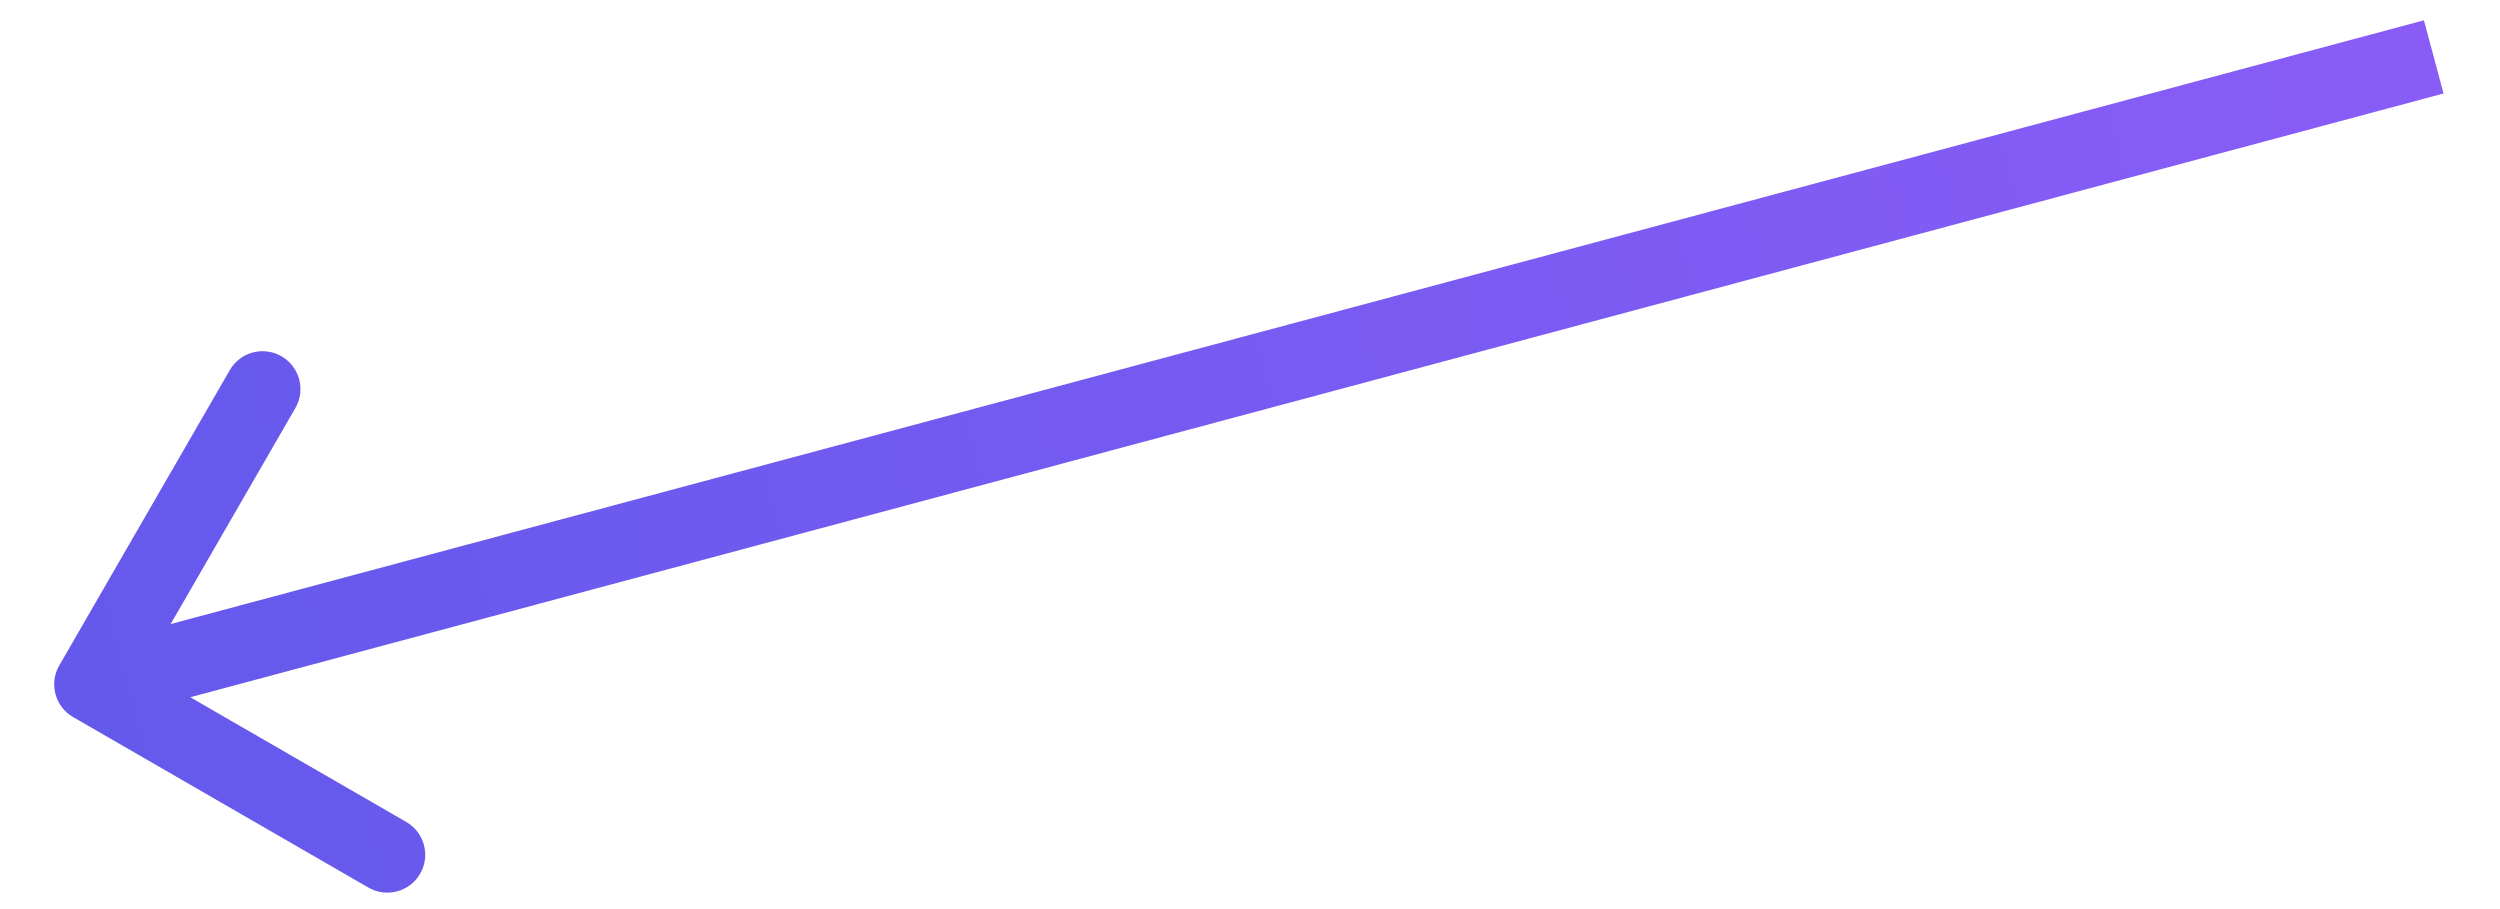 <svg width="33" height="12" viewBox="0 0 33 12" fill="none" xmlns="http://www.w3.org/2000/svg">
<path d="M0.783 8.783C0.644 9.022 0.726 9.328 0.966 9.466L4.863 11.716C5.102 11.854 5.408 11.772 5.546 11.533C5.684 11.294 5.602 10.988 5.363 10.85L1.899 8.85L3.899 5.386C4.037 5.147 3.955 4.841 3.716 4.703C3.476 4.565 3.171 4.647 3.033 4.886L0.783 8.783ZM1.345 9.516L32.255 1.234L31.996 0.268L1.086 8.55L1.345 9.516Z" fill="url(#paint0_linear_11_1051)"/>
<defs>
<linearGradient id="paint0_linear_11_1051" x1="1.341" y1="9.5" x2="32.25" y2="1.218" gradientUnits="userSpaceOnUse">
<stop stop-color="#6559EC"/>
<stop offset="1" stop-color="#895CF7"/>
</linearGradient>
</defs>
</svg>
